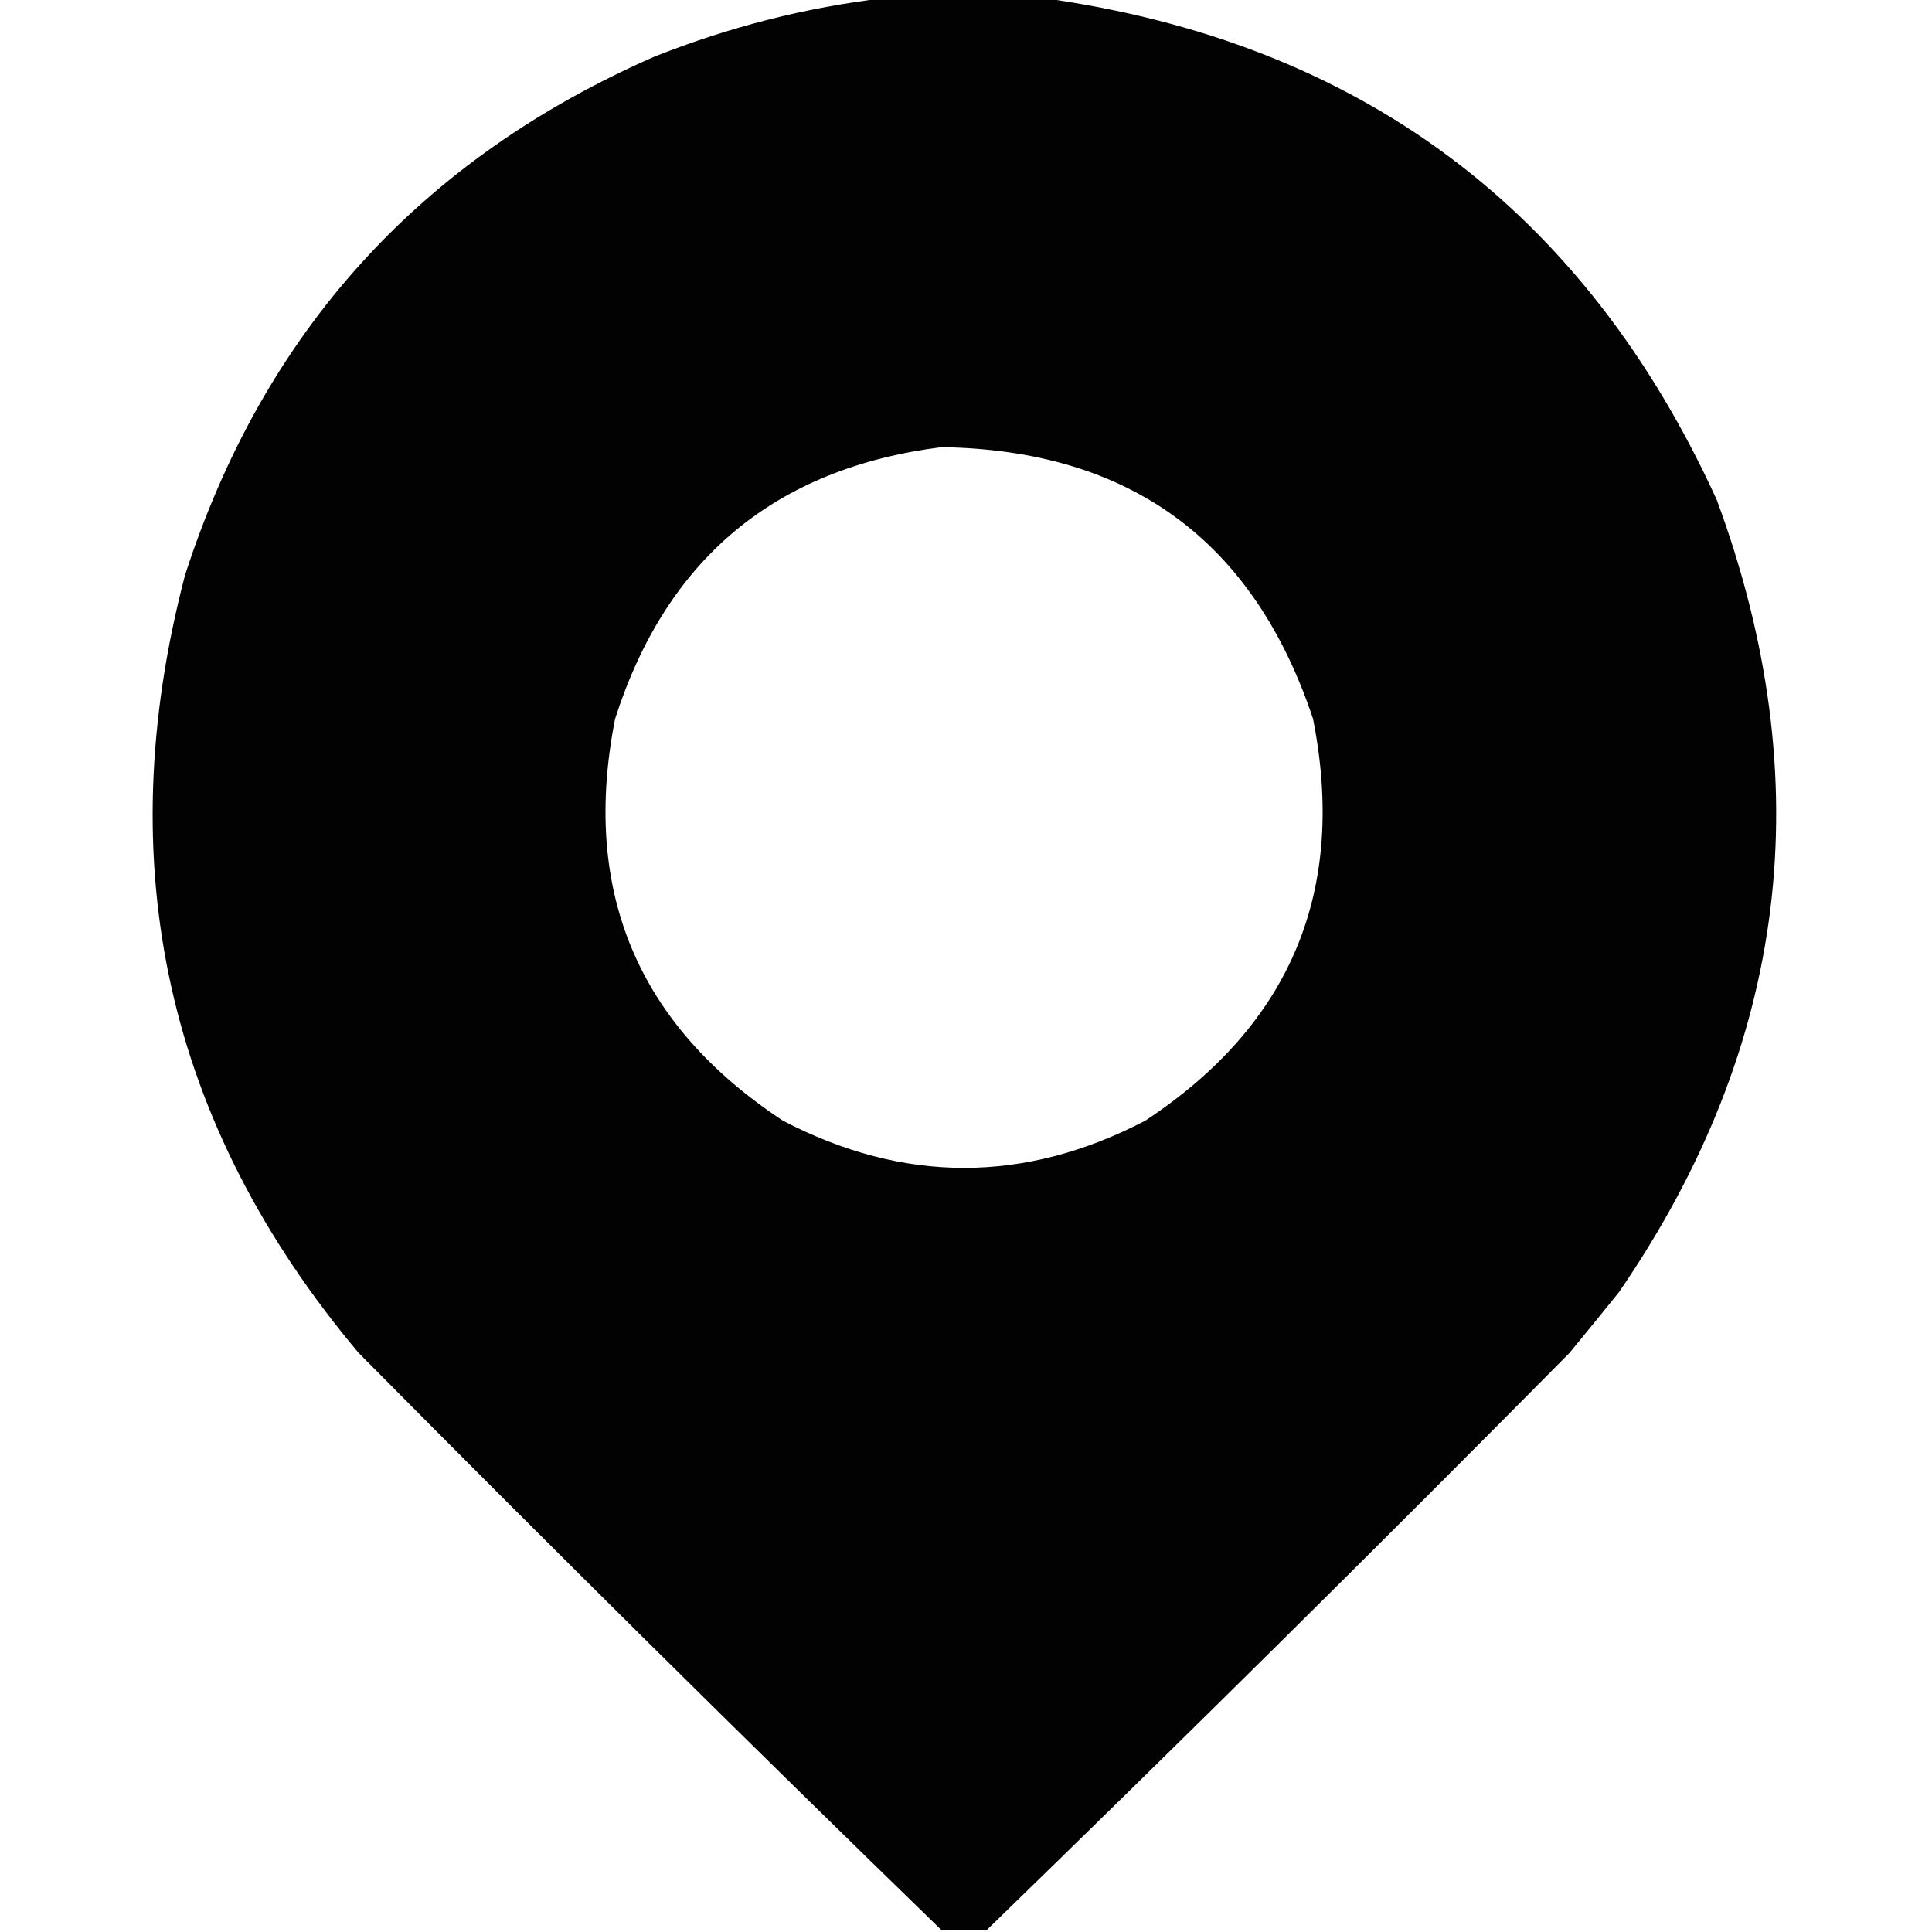 <?xml version="1.0" encoding="UTF-8"?> <svg xmlns="http://www.w3.org/2000/svg" width="11" height="11" viewBox="0 0 11 11" fill="none"><g clip-path="url(#clip0_38_718)"><path opacity="0.99" fill-rule="evenodd" clip-rule="evenodd" d="M5.038 -0.011C5.339 -0.011 5.64 -0.011 5.94 -0.011C7.742 0.24 9.02 1.193 9.775 2.847C10.367 4.451 10.181 5.955 9.217 7.358C9.124 7.473 9.031 7.588 8.937 7.702C7.84 8.811 6.733 9.906 5.618 10.989C5.532 10.989 5.446 10.989 5.36 10.989C4.245 9.906 3.139 8.811 2.041 7.702C0.95 6.403 0.621 4.927 1.053 3.276C1.5 1.89 2.392 0.906 3.727 0.322C4.153 0.153 4.589 0.042 5.038 -0.011ZM5.36 2.546C6.433 2.562 7.138 3.078 7.476 4.093C7.669 5.071 7.35 5.834 6.52 6.381C5.833 6.739 5.145 6.739 4.458 6.381C3.628 5.834 3.309 5.071 3.502 4.093C3.794 3.181 4.413 2.666 5.36 2.546Z" fill="black"></path></g><defs><clipPath id="clip0_38_718"><rect width="11" height="11" fill="white"></rect></clipPath></defs></svg> 